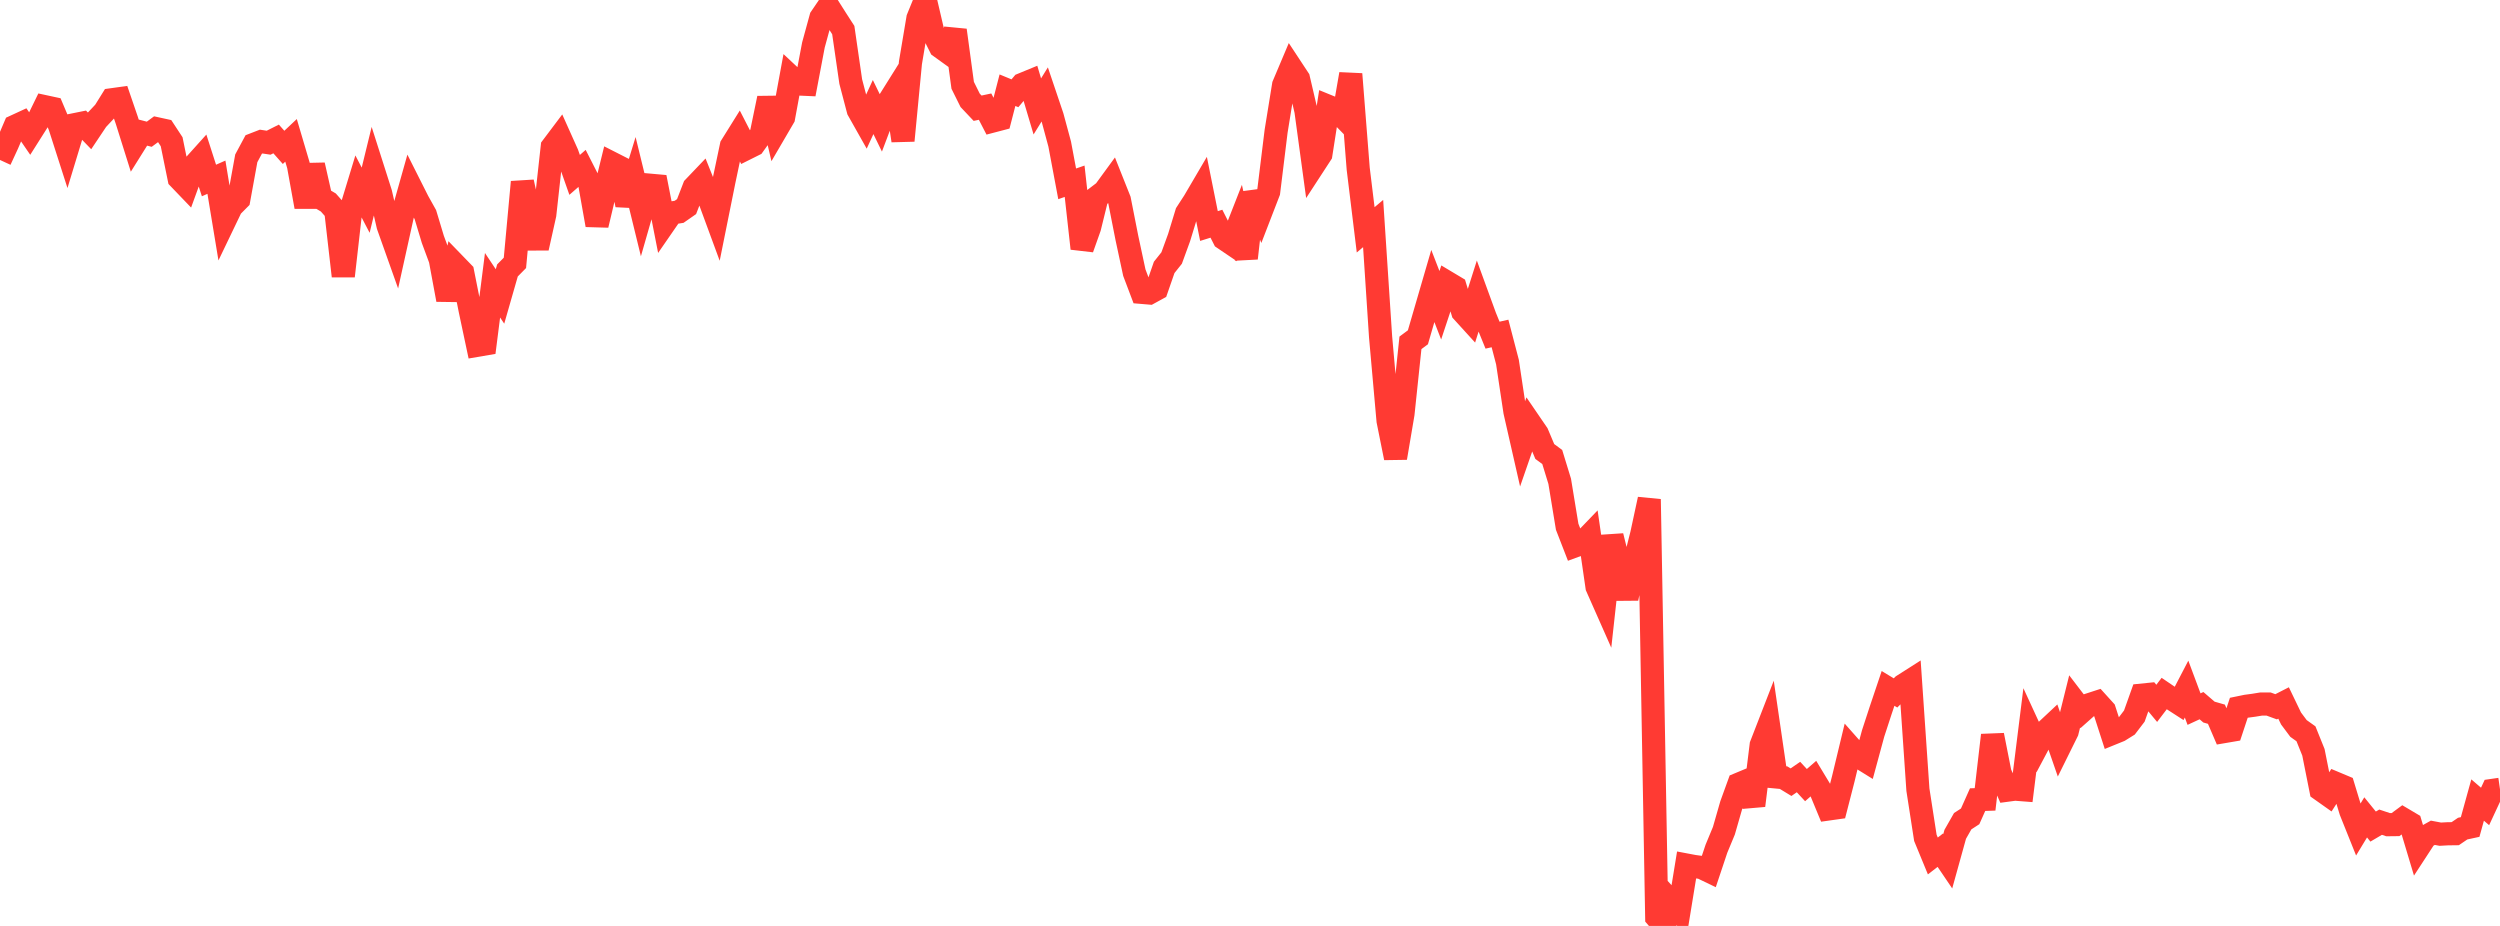 <?xml version="1.0" standalone="no"?>
<!DOCTYPE svg PUBLIC "-//W3C//DTD SVG 1.1//EN" "http://www.w3.org/Graphics/SVG/1.1/DTD/svg11.dtd">

<svg width="135" height="50" viewBox="0 0 135 50" preserveAspectRatio="none" 
  xmlns="http://www.w3.org/2000/svg"
  xmlns:xlink="http://www.w3.org/1999/xlink">


<polyline points="0.0, 8.638 0.403, 7.766 0.806, 6.822 1.209, 6.636 1.612, 7.224 2.015, 6.587 2.418, 5.761 2.821, 5.848 3.224, 6.803 3.627, 8.059 4.03, 6.733 4.433, 6.651 4.836, 7.067 5.239, 6.464 5.642, 6.034 6.045, 5.386 6.448, 5.33 6.851, 6.507 7.254, 7.79 7.657, 7.145 8.06, 7.249 8.463, 6.952 8.866, 7.04 9.269, 7.654 9.672, 9.631 10.075, 10.051 10.478, 8.941 10.881, 8.493 11.284, 9.747 11.687, 9.569 12.09, 12.008 12.493, 11.169 12.896, 10.763 13.299, 8.55 13.701, 7.801 14.104, 7.645 14.507, 7.706 14.91, 7.503 15.313, 7.958 15.716, 7.579 16.119, 8.942 16.522, 11.168 16.925, 8.913 17.328, 10.695 17.731, 10.935 18.134, 11.391 18.537, 14.91 18.94, 11.362 19.343, 10.038 19.746, 10.811 20.149, 9.161 20.552, 10.426 20.955, 12.183 21.358, 13.317 21.761, 11.496 22.164, 10.067 22.567, 10.867 22.97, 11.589 23.373, 12.926 23.776, 14.014 24.179, 16.185 24.582, 14.3 24.985, 14.716 25.388, 16.743 25.791, 18.642 26.194, 18.573 26.597, 15.404 27.0, 16.009 27.403, 14.604 27.806, 14.195 28.209, 9.829 28.612, 11.672 29.015, 13.391 29.418, 11.585 29.821, 7.936 30.224, 7.401 30.627, 8.3 31.03, 9.444 31.433, 9.092 31.836, 9.884 32.239, 12.152 32.642, 10.459 33.045, 8.817 33.448, 9.022 33.851, 11.068 34.254, 9.754 34.657, 11.403 35.06, 9.997 35.463, 10.033 35.866, 12.084 36.269, 11.5 36.672, 11.438 37.075, 11.157 37.478, 10.115 37.881, 9.693 38.284, 10.7 38.687, 11.794 39.09, 9.794 39.493, 7.881 39.896, 7.235 40.299, 8.02 40.701, 7.819 41.104, 7.256 41.507, 5.305 41.91, 7.033 42.313, 6.343 42.716, 4.158 43.119, 4.535 43.522, 4.553 43.925, 2.429 44.328, 0.955 44.731, 0.363 45.134, 0.999 45.537, 1.624 45.94, 4.405 46.343, 5.94 46.746, 6.655 47.149, 5.781 47.552, 6.609 47.955, 5.543 48.358, 4.899 48.761, 7.593 49.164, 3.39 49.567, 0.991 49.97, 0.0 50.373, 1.726 50.776, 2.528 51.179, 2.818 51.582, 1.633 51.985, 4.606 52.388, 5.418 52.791, 5.844 53.194, 5.758 53.597, 6.537 54.0, 6.431 54.403, 4.871 54.806, 5.037 55.209, 4.558 55.612, 4.392 56.015, 5.747 56.418, 5.096 56.821, 6.29 57.224, 7.782 57.627, 9.927 58.03, 9.787 58.433, 13.416 58.836, 12.282 59.239, 10.644 59.642, 10.337 60.045, 9.785 60.448, 10.798 60.851, 12.843 61.254, 14.723 61.657, 15.788 62.06, 15.822 62.463, 15.601 62.866, 14.439 63.269, 13.933 63.672, 12.827 64.075, 11.507 64.478, 10.886 64.881, 10.199 65.284, 12.206 65.687, 12.08 66.09, 12.877 66.493, 13.15 66.896, 12.121 67.299, 13.945 67.701, 10.395 68.104, 11.408 68.507, 10.364 68.91, 7.087 69.313, 4.598 69.716, 3.645 70.119, 4.257 70.522, 5.987 70.925, 8.946 71.328, 8.327 71.731, 5.745 72.134, 5.91 72.537, 6.323 72.94, 4.001 73.343, 9.11 73.746, 12.411 74.149, 12.071 74.552, 18.197 74.955, 22.719 75.358, 24.726 75.761, 22.346 76.164, 18.513 76.567, 18.214 76.97, 16.828 77.373, 15.444 77.776, 16.485 78.179, 15.27 78.582, 15.511 78.985, 16.833 79.388, 17.276 79.791, 16.006 80.194, 17.111 80.597, 18.099 81.0, 18.007 81.403, 19.551 81.806, 22.227 82.209, 23.999 82.612, 22.835 83.015, 23.425 83.418, 24.381 83.821, 24.678 84.224, 25.991 84.627, 28.445 85.03, 29.483 85.433, 29.334 85.836, 28.915 86.239, 31.693 86.642, 32.603 87.045, 28.945 87.448, 30.577 87.851, 32.307 88.254, 30.43 88.657, 28.831 89.06, 26.96 89.463, 49.53 89.866, 50.0 90.269, 48.738 90.672, 49.183 91.075, 46.713 91.478, 46.789 91.881, 46.844 92.284, 47.038 92.687, 45.832 93.09, 44.859 93.493, 43.457 93.896, 42.345 94.299, 42.177 94.701, 43.499 95.104, 40.235 95.507, 39.196 95.91, 41.955 96.313, 41.993 96.716, 42.238 97.119, 41.96 97.522, 42.396 97.925, 42.045 98.328, 42.712 98.731, 43.685 99.134, 43.628 99.537, 42.061 99.94, 40.386 100.343, 40.841 100.746, 41.091 101.149, 39.606 101.552, 38.372 101.955, 37.174 102.358, 37.418 102.761, 37.015 103.164, 36.758 103.567, 42.643 103.97, 45.244 104.373, 46.222 104.776, 45.911 105.179, 46.506 105.582, 45.053 105.985, 44.345 106.388, 44.083 106.791, 43.18 107.194, 43.166 107.597, 39.7 108.0, 41.738 108.403, 42.668 108.806, 42.614 109.209, 42.645 109.612, 39.414 110.015, 40.289 110.418, 39.531 110.821, 39.154 111.224, 40.317 111.627, 39.502 112.03, 37.879 112.433, 38.406 112.836, 38.048 113.239, 37.917 113.642, 38.362 114.045, 39.611 114.448, 39.447 114.851, 39.196 115.254, 38.668 115.657, 37.537 116.06, 37.496 116.463, 37.981 116.866, 37.452 117.269, 37.726 117.672, 37.986 118.075, 37.211 118.478, 38.292 118.881, 38.105 119.284, 38.452 119.687, 38.568 120.09, 39.506 120.493, 39.437 120.896, 38.22 121.299, 38.137 121.701, 38.083 122.104, 38.017 122.507, 38.019 122.91, 38.166 123.313, 37.96 123.716, 38.797 124.119, 39.337 124.522, 39.625 124.925, 40.624 125.328, 42.646 125.731, 42.931 126.134, 42.303 126.537, 42.472 126.94, 43.798 127.343, 44.803 127.746, 44.138 128.149, 44.635 128.552, 44.398 128.955, 44.533 129.358, 44.528 129.761, 44.231 130.164, 44.47 130.567, 45.813 130.97, 45.195 131.373, 44.97 131.776, 45.046 132.179, 45.024 132.582, 45.019 132.985, 44.745 133.388, 44.658 133.791, 43.202 134.194, 43.548 134.597, 42.681 135.0, 42.623" fill="none" stroke="#ff3a33" stroke-width="1.25"/>

</svg>